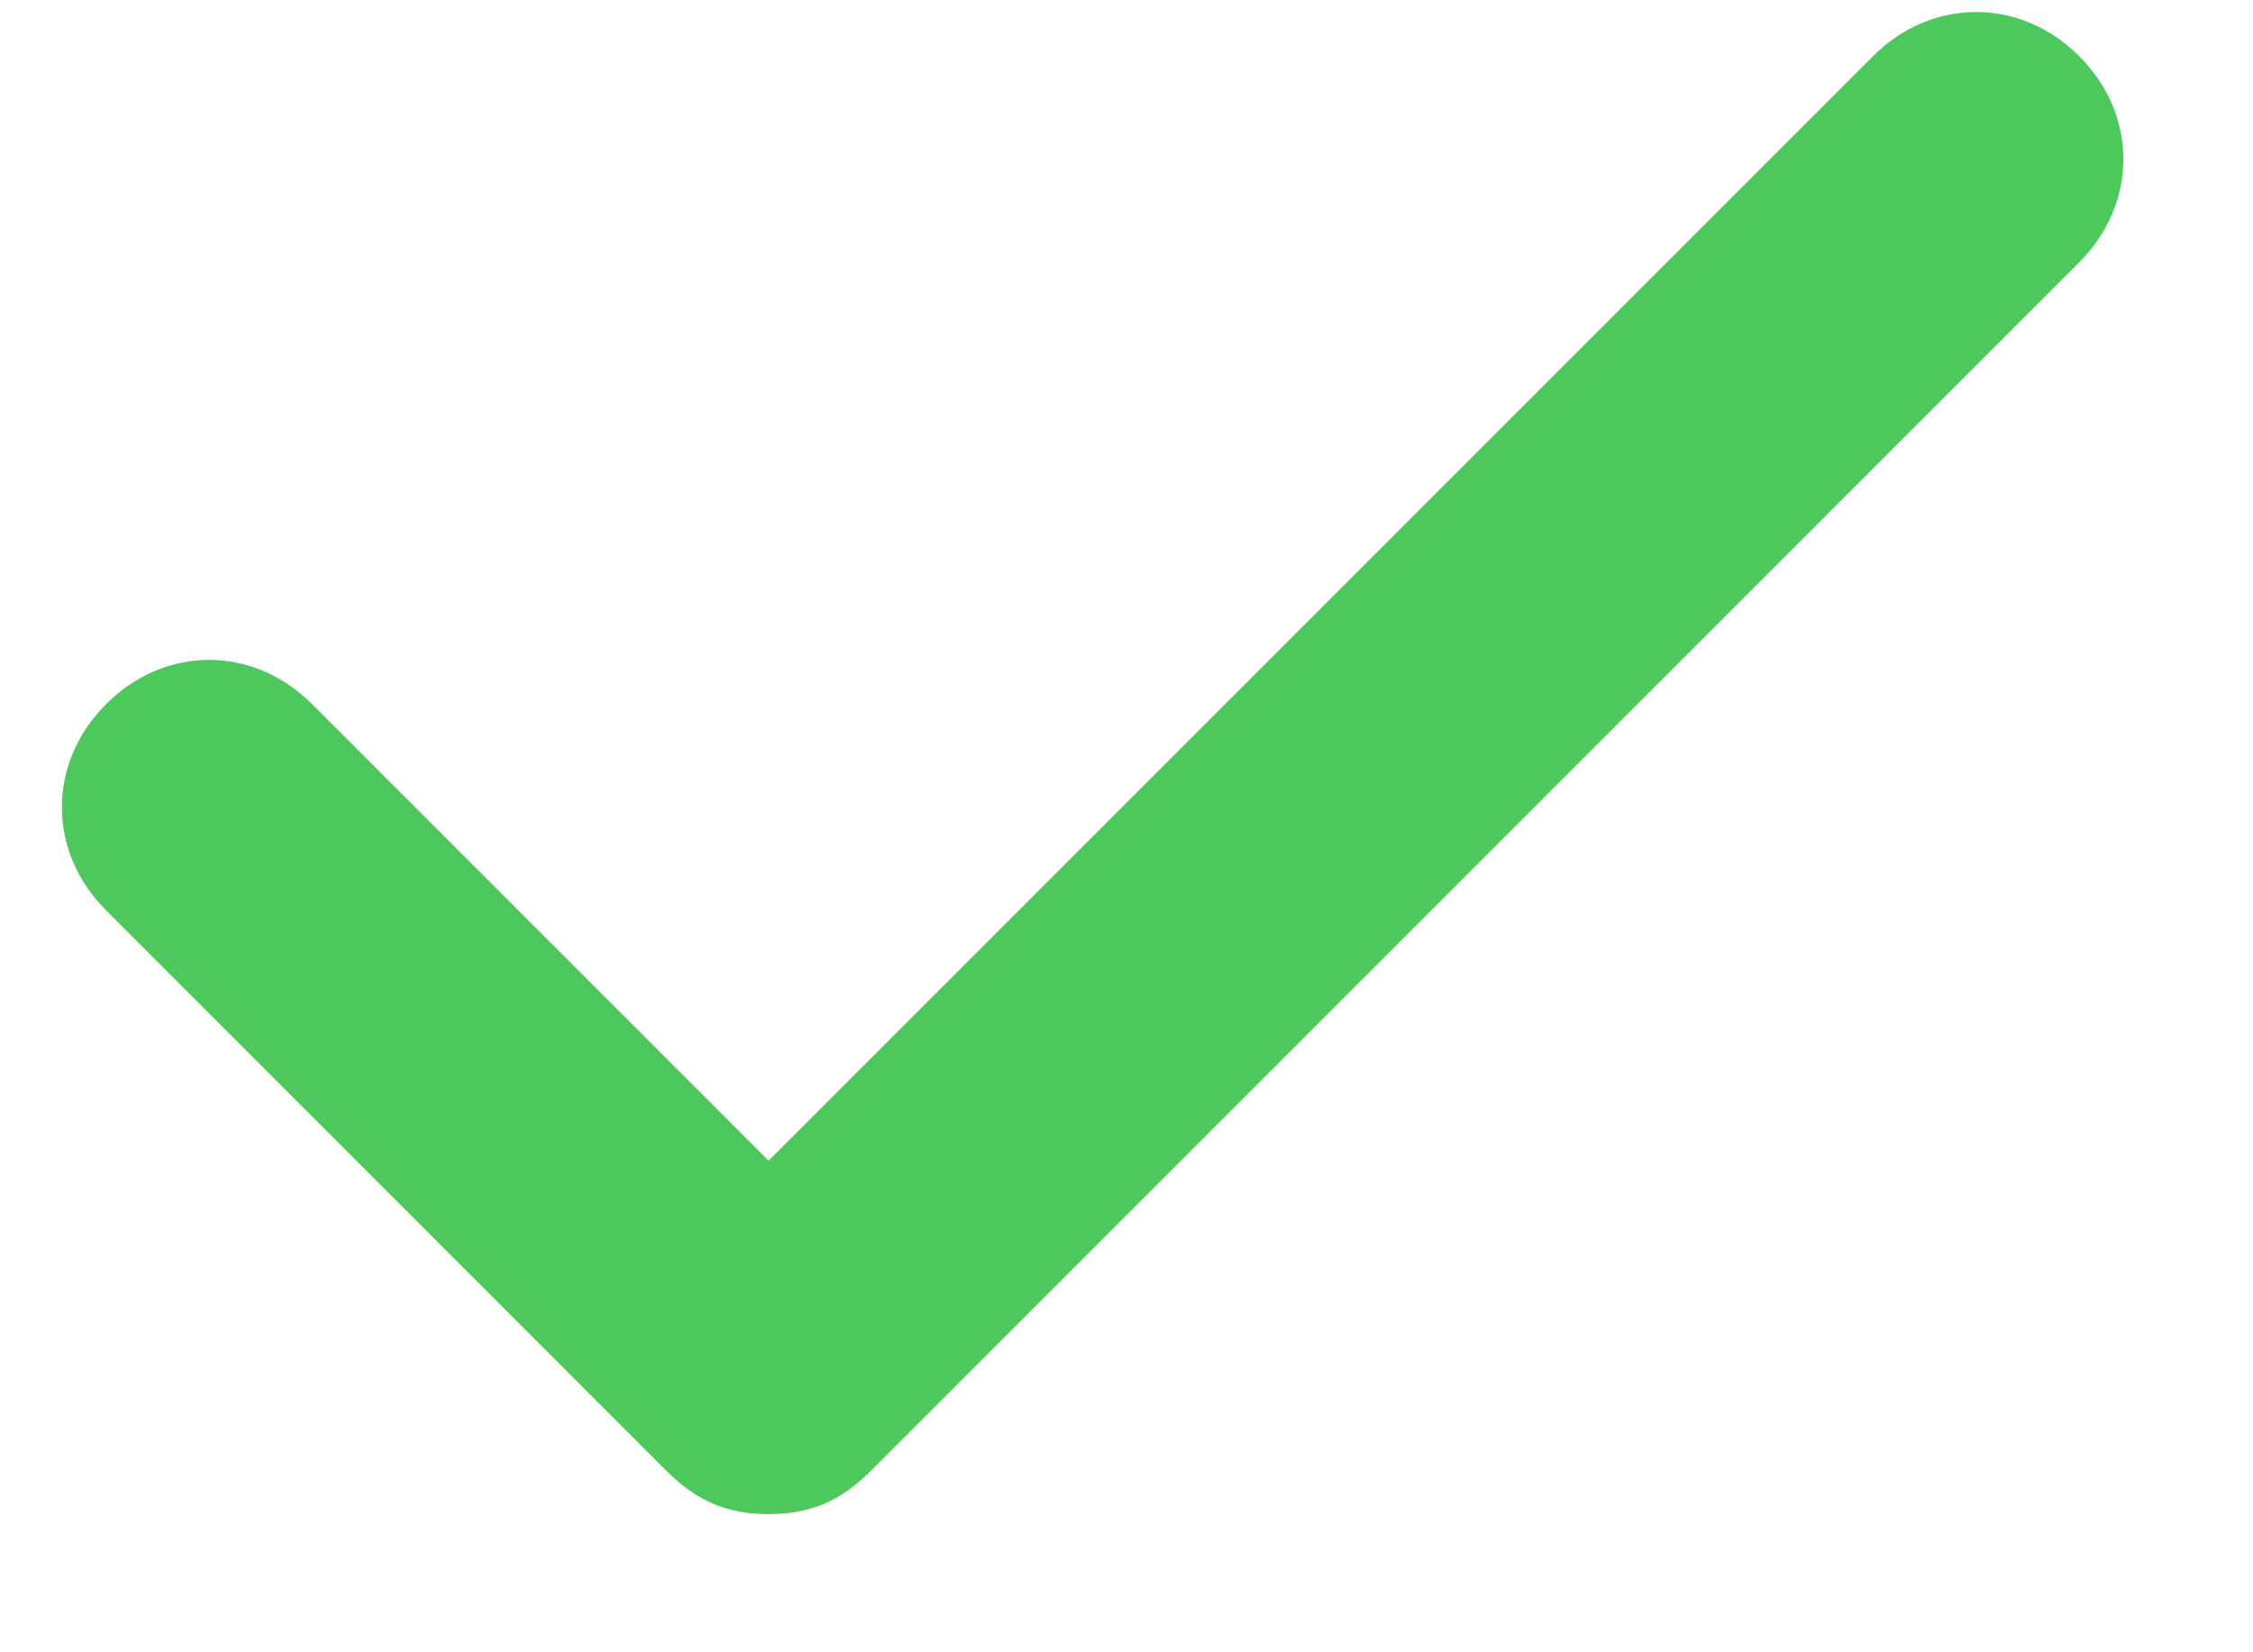 <?xml version="1.0"?>
<svg xmlns="http://www.w3.org/2000/svg" width="15" height="11" viewBox="0 0 15 11" fill="none">
<path d="M13.843 0.374C13.451 -0.018 12.863 -0.018 12.47 0.374L5.117 7.727L2.078 4.688C1.686 4.295 1.098 4.295 0.706 4.688C0.314 5.08 0.314 5.668 0.706 6.06L4.431 9.786C4.627 9.982 4.823 10.08 5.117 10.08C5.412 10.08 5.608 9.982 5.804 9.786L13.843 1.746C14.235 1.354 14.235 0.766 13.843 0.374Z" fill="#4CC85D"/>
</svg>
